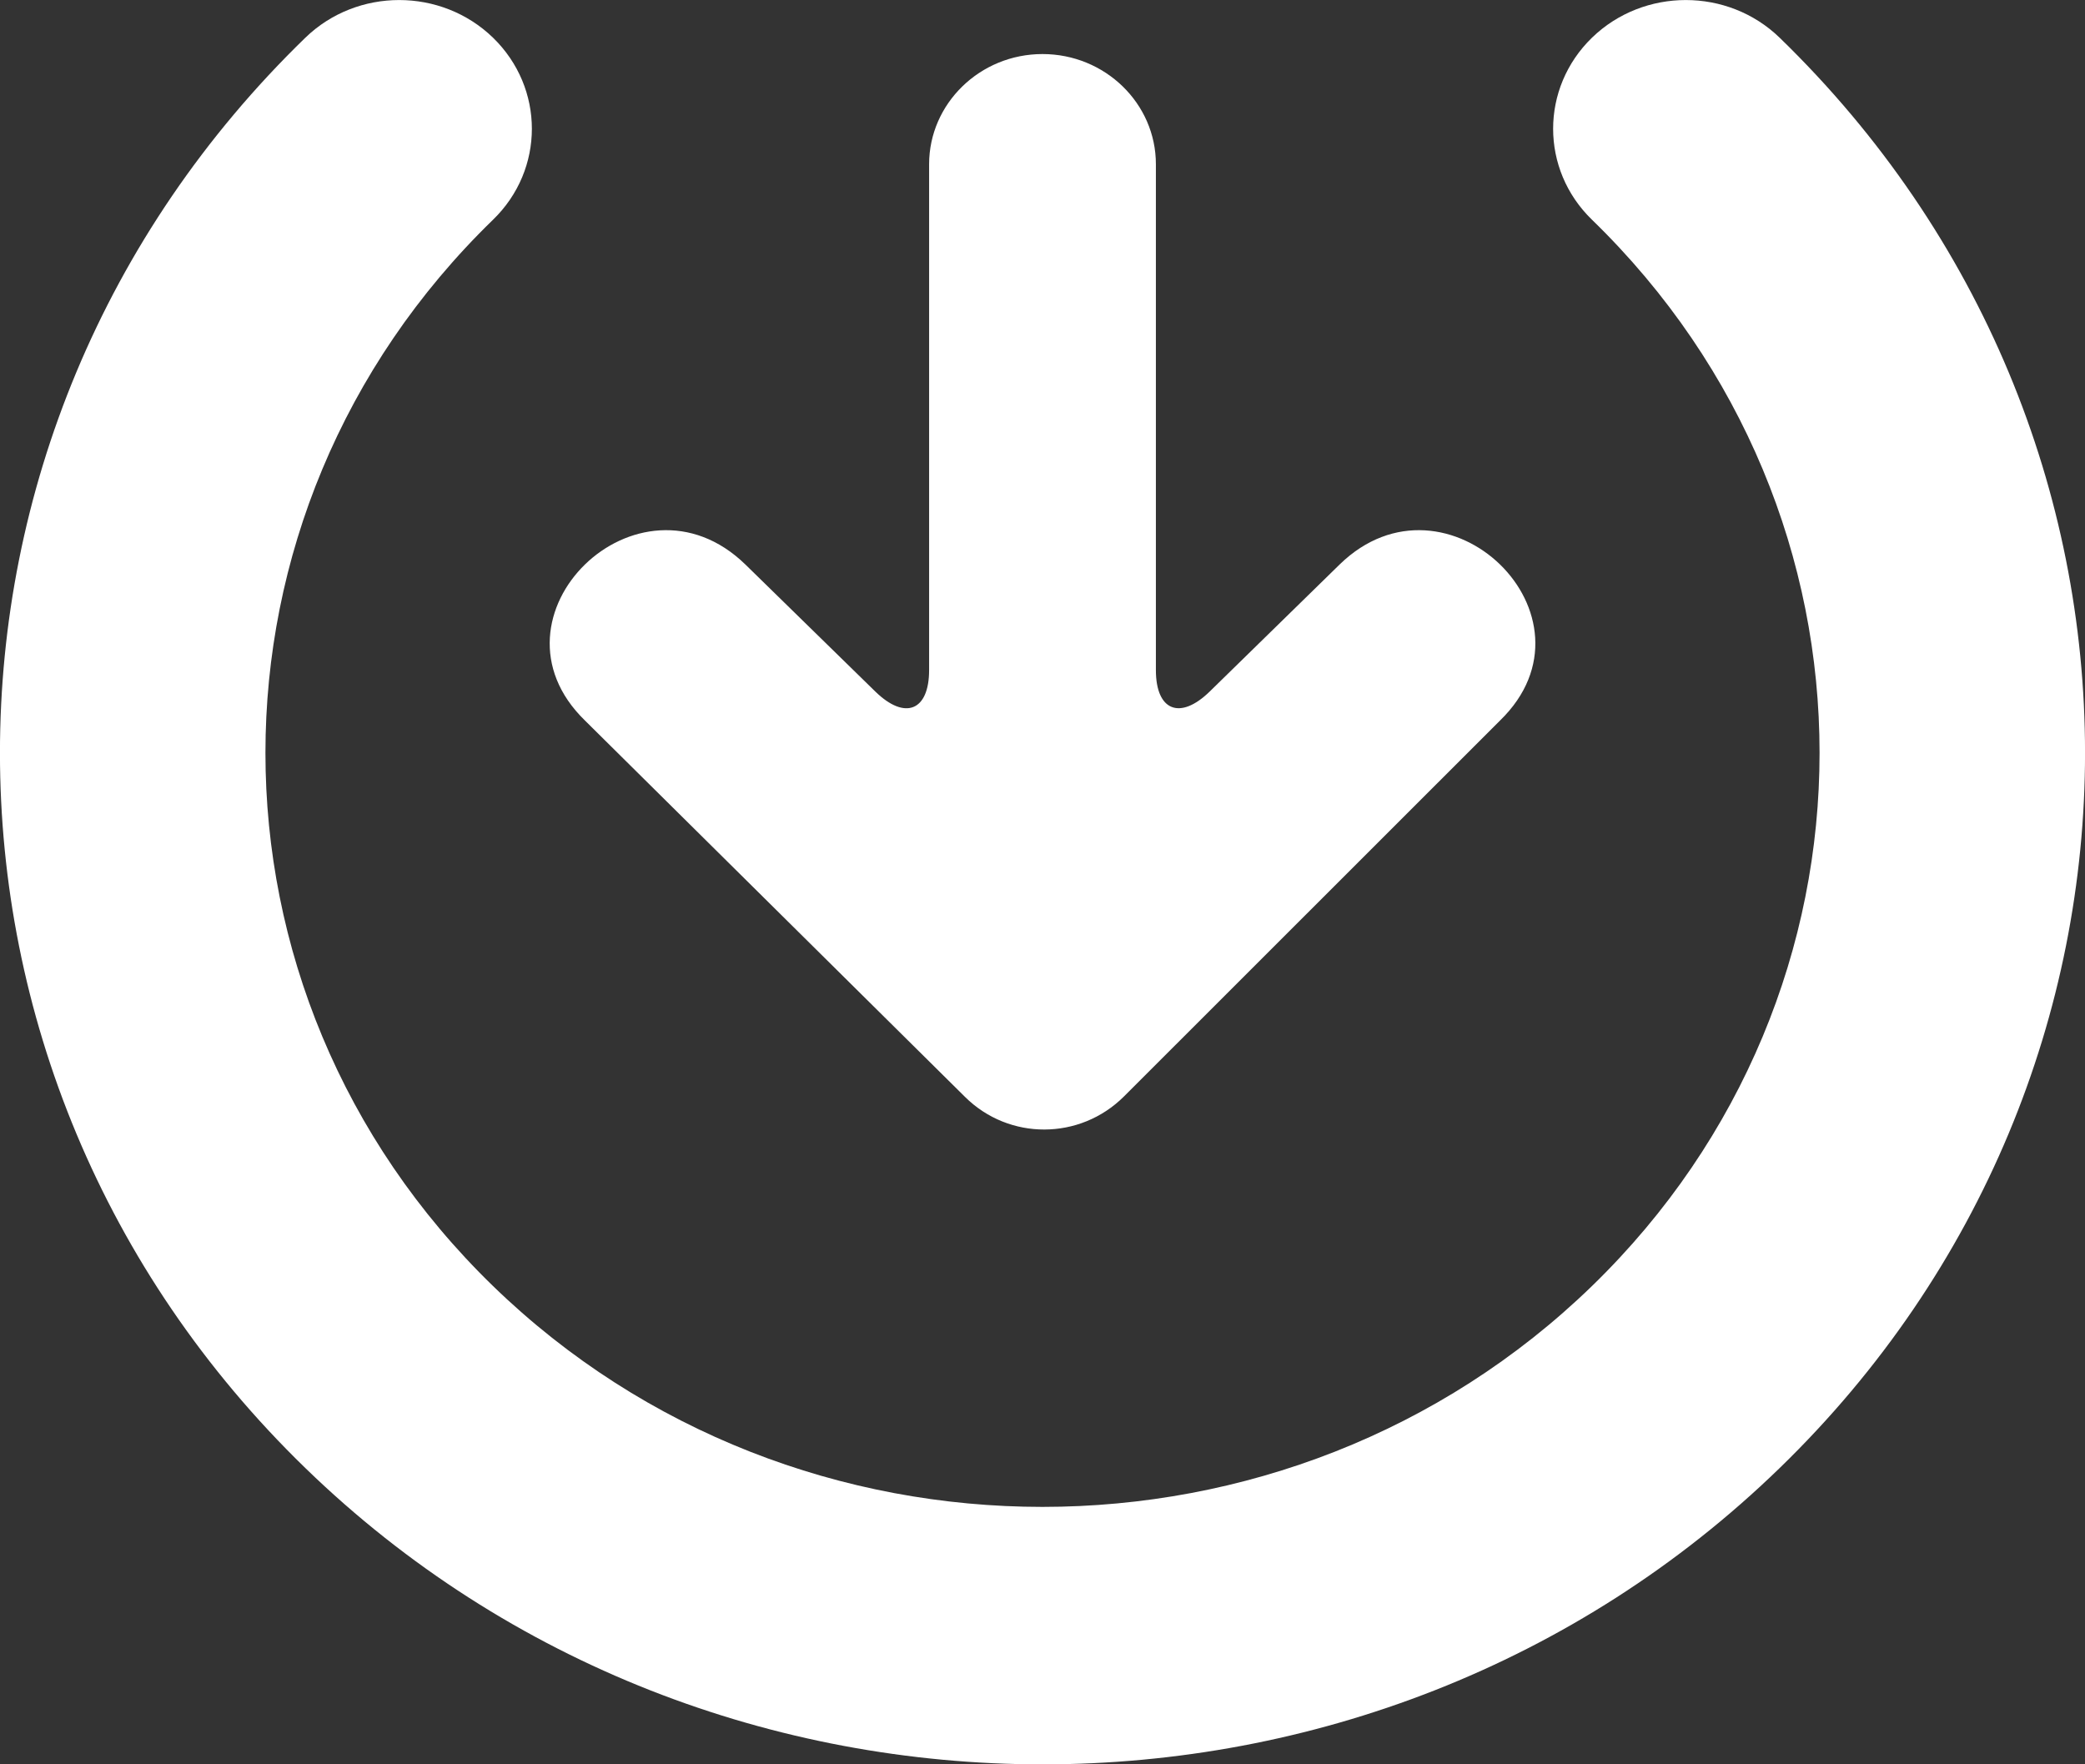 <?xml version="1.0" encoding="UTF-8"?>
<svg width="13px" height="11px" viewBox="0 0 13 11" version="1.1" xmlns="http://www.w3.org/2000/svg" xmlns:xlink="http://www.w3.org/1999/xlink">
    <rect x="0" y="0" width="13" height="11" fill="#333333" stroke="none"/>
    <title>download-icon</title>
    <g id="↪--Final" stroke="none" stroke-width="1" fill="none" fill-rule="evenodd">
        <g id="MannaPro-EquineFeeds-LP_Desktop" transform="translate(-221, -2746)" fill="#FFFFFF" fill-rule="nonzero">
            <g id="06-–-IMG-Content-Split" transform="translate(125, 2375)">
                <g id="CTA" transform="translate(70, 354)">
                    <g id="download-icon" transform="translate(26, 17)">
                        <path d="M1.904,0.235 C2.227,-0.078 2.751,-0.078 3.074,0.235 C3.397,0.549 3.397,1.057 3.074,1.37 C1.182,3.206 1.182,6.182 3.074,8.018 C4.966,9.854 8.034,9.854 9.926,8.018 C11.818,6.182 11.818,3.206 9.926,1.37 C9.603,1.057 9.603,0.549 9.926,0.235 C10.249,-0.078 10.773,-0.078 11.096,0.235 C13.635,2.698 13.635,6.69 11.096,9.153 C8.558,11.616 4.442,11.616 1.904,9.153 C-0.635,6.69 -0.635,2.698 1.904,0.235 L1.904,0.235 Z M6.017,6.839 L3.647,4.492 C2.981,3.844 3.98,2.871 4.647,3.519 L5.458,4.312 C5.643,4.492 5.793,4.432 5.793,4.178 L5.793,1.024 C5.793,0.647 6.109,0.337 6.5,0.337 C6.89,0.337 7.207,0.645 7.207,1.024 L7.207,4.178 C7.207,4.431 7.357,4.492 7.542,4.312 L8.353,3.519 C9.019,2.871 10.02,3.844 9.353,4.492 L7.008,6.836 C6.733,7.11 6.291,7.111 6.017,6.839 L6.017,6.839 Z" id="Shape"></path>
                    </g>
                </g>
            </g>
        </g>
    </g>
</svg>